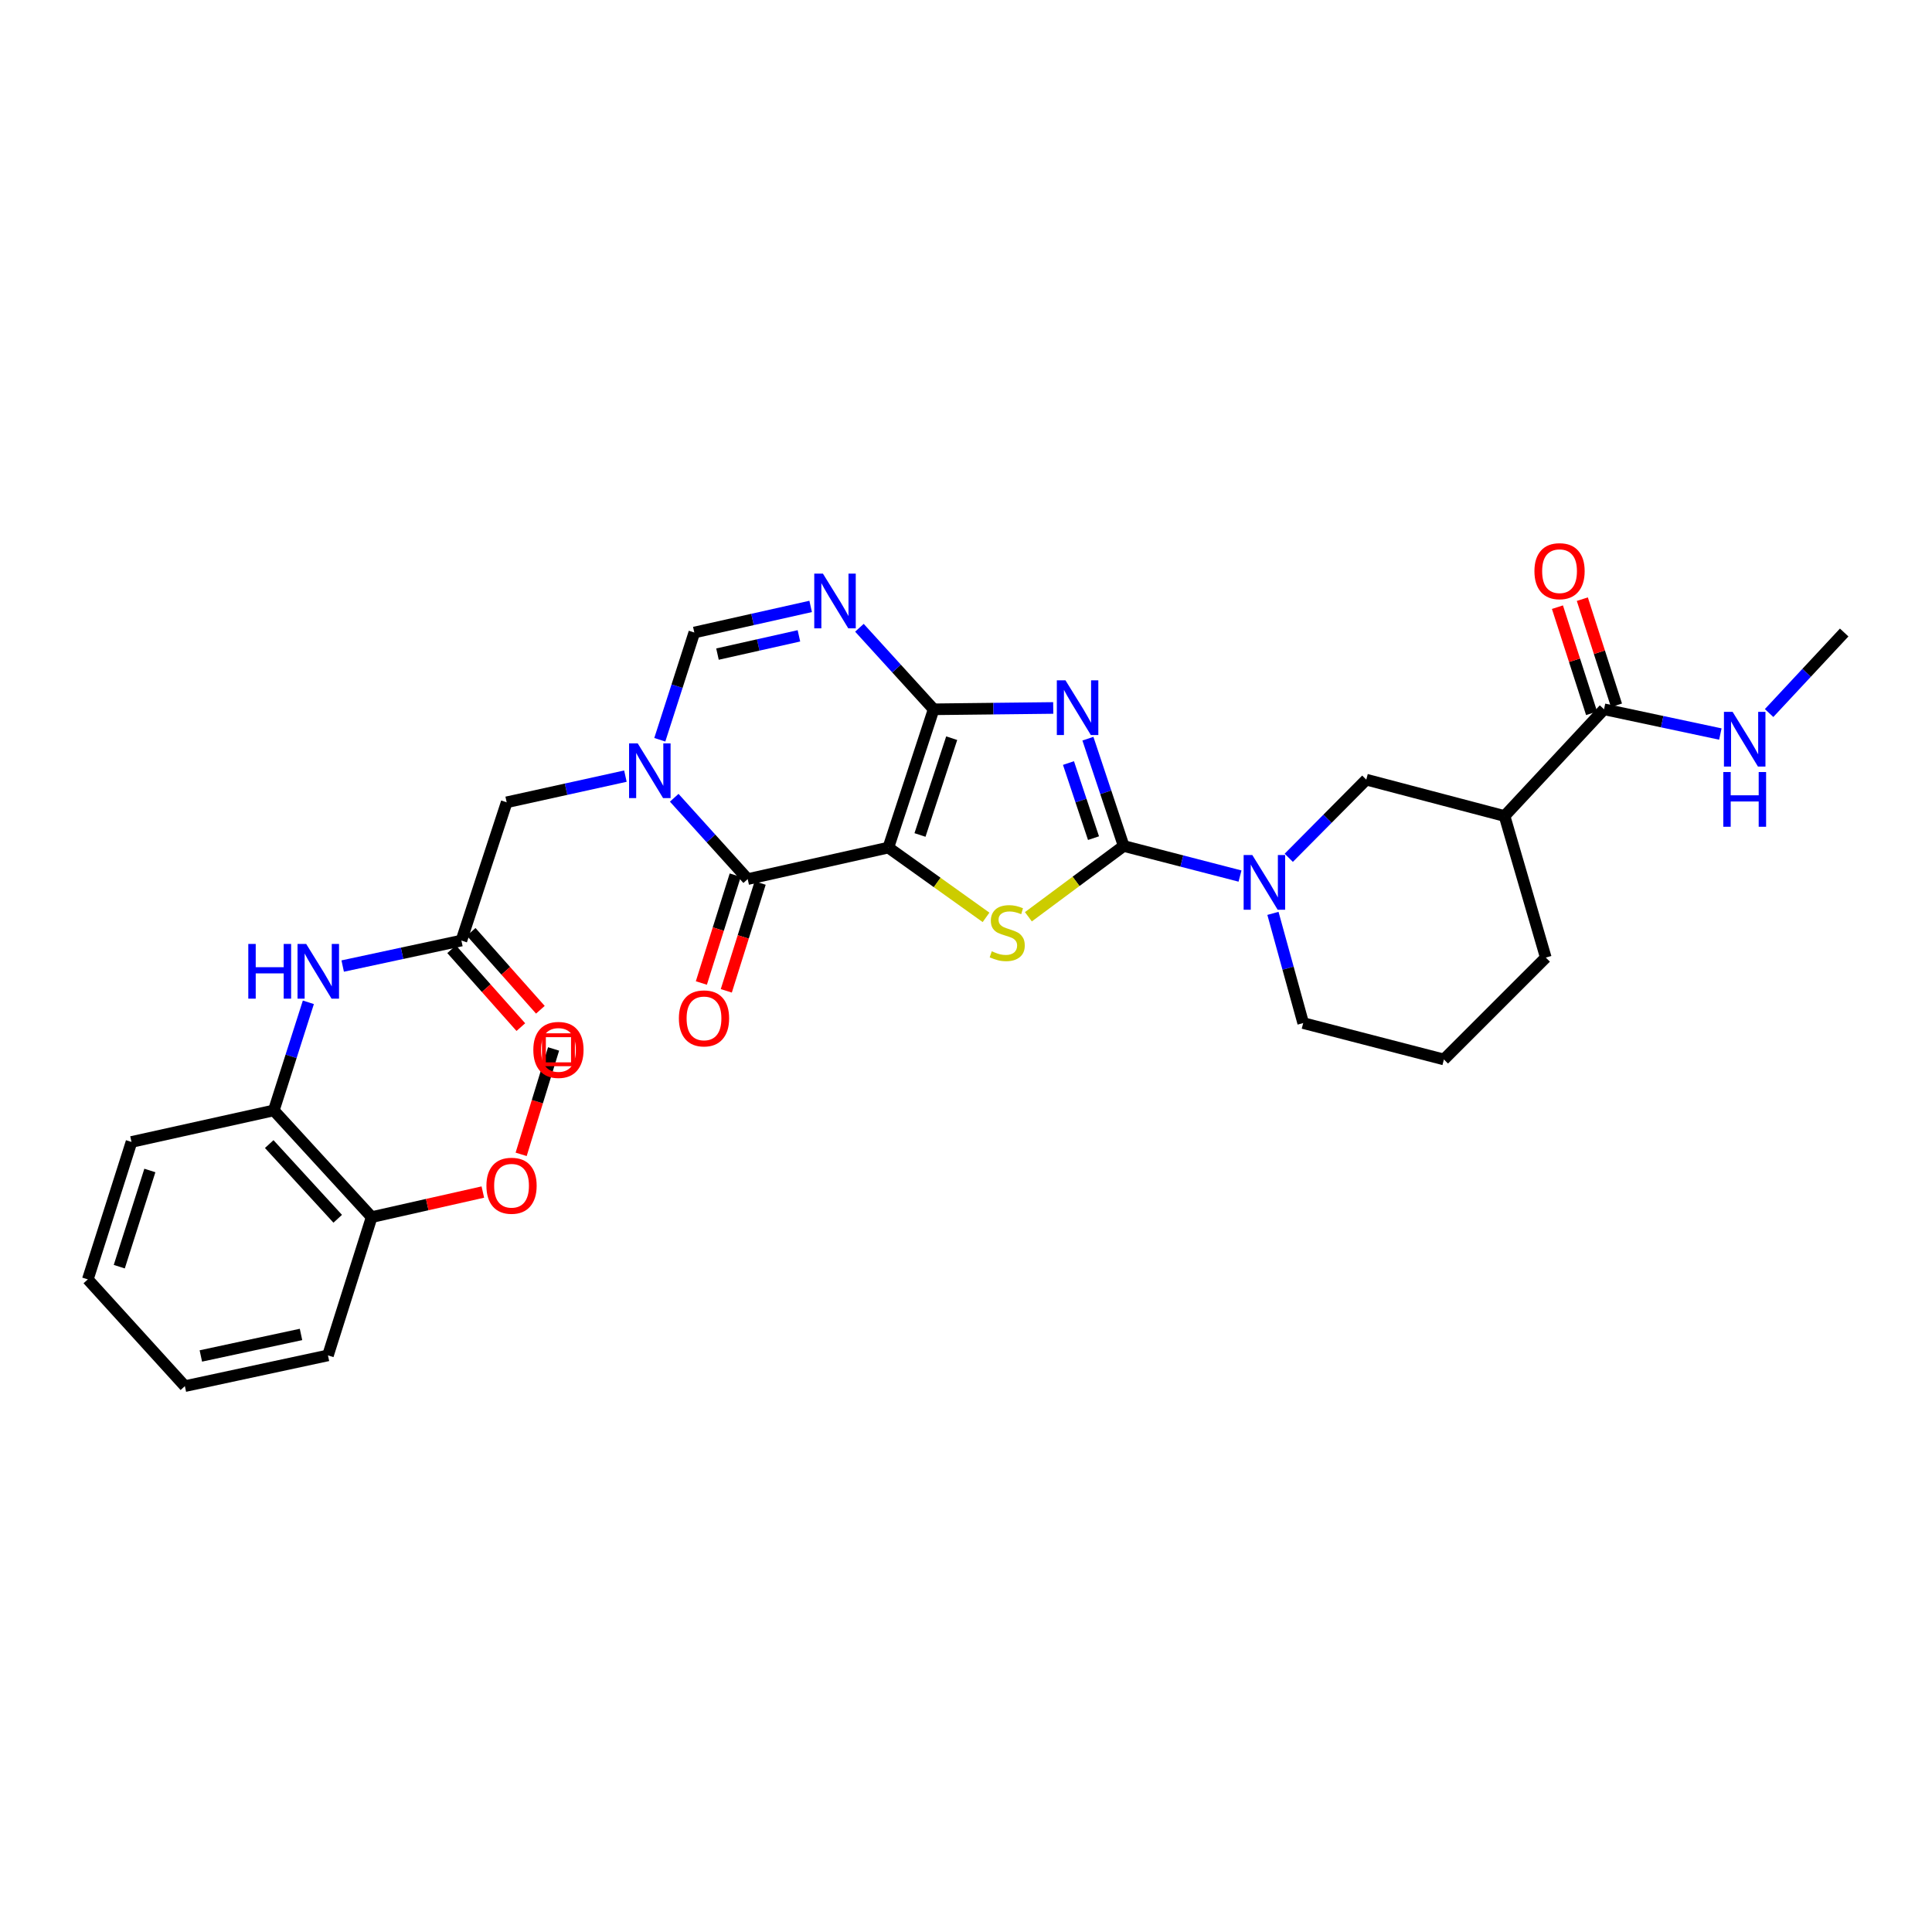 <?xml version='1.0' encoding='iso-8859-1'?>
<svg version='1.1' baseProfile='full'
              xmlns='http://www.w3.org/2000/svg'
                      xmlns:rdkit='http://www.rdkit.org/xml'
                      xmlns:xlink='http://www.w3.org/1999/xlink'
                  xml:space='preserve'
width='1000px' height='1000px' viewBox='0 0 1000 1000'>
<!-- END OF HEADER -->
<rect style='opacity:1.0;fill:#FFFFFF;stroke:none' width='1000' height='1000' x='0' y='0'> </rect>
<path class='bond-0' d='M 459.812,438.707 L 483.254,367.132' style='fill:none;fill-rule:evenodd;stroke:#000000;stroke-width:6px;stroke-linecap:butt;stroke-linejoin:miter;stroke-opacity:1' />
<path class='bond-0' d='M 476.185,432.182 L 492.595,382.079' style='fill:none;fill-rule:evenodd;stroke:#000000;stroke-width:6px;stroke-linecap:butt;stroke-linejoin:miter;stroke-opacity:1' />
<path class='bond-3' d='M 459.812,438.707 L 485.09,456.765' style='fill:none;fill-rule:evenodd;stroke:#000000;stroke-width:6px;stroke-linecap:butt;stroke-linejoin:miter;stroke-opacity:1' />
<path class='bond-3' d='M 485.09,456.765 L 510.368,474.824' style='fill:none;fill-rule:evenodd;stroke:#CCCC00;stroke-width:6px;stroke-linecap:butt;stroke-linejoin:miter;stroke-opacity:1' />
<path class='bond-4' d='M 459.812,438.707 L 387.004,455.017' style='fill:none;fill-rule:evenodd;stroke:#000000;stroke-width:6px;stroke-linecap:butt;stroke-linejoin:miter;stroke-opacity:1' />
<path class='bond-1' d='M 483.254,367.132 L 514.202,366.786' style='fill:none;fill-rule:evenodd;stroke:#000000;stroke-width:6px;stroke-linecap:butt;stroke-linejoin:miter;stroke-opacity:1' />
<path class='bond-1' d='M 514.202,366.786 L 545.15,366.439' style='fill:none;fill-rule:evenodd;stroke:#0000FF;stroke-width:6px;stroke-linecap:butt;stroke-linejoin:miter;stroke-opacity:1' />
<path class='bond-6' d='M 483.254,367.132 L 464.044,346.033' style='fill:none;fill-rule:evenodd;stroke:#000000;stroke-width:6px;stroke-linecap:butt;stroke-linejoin:miter;stroke-opacity:1' />
<path class='bond-6' d='M 464.044,346.033 L 444.834,324.934' style='fill:none;fill-rule:evenodd;stroke:#0000FF;stroke-width:6px;stroke-linecap:butt;stroke-linejoin:miter;stroke-opacity:1' />
<path class='bond-31' d='M 563.101,382.344 L 572.355,410.109' style='fill:none;fill-rule:evenodd;stroke:#0000FF;stroke-width:6px;stroke-linecap:butt;stroke-linejoin:miter;stroke-opacity:1' />
<path class='bond-31' d='M 572.355,410.109 L 581.609,437.873' style='fill:none;fill-rule:evenodd;stroke:#000000;stroke-width:6px;stroke-linecap:butt;stroke-linejoin:miter;stroke-opacity:1' />
<path class='bond-31' d='M 553.043,394.951 L 559.52,414.386' style='fill:none;fill-rule:evenodd;stroke:#0000FF;stroke-width:6px;stroke-linecap:butt;stroke-linejoin:miter;stroke-opacity:1' />
<path class='bond-31' d='M 559.52,414.386 L 565.998,433.821' style='fill:none;fill-rule:evenodd;stroke:#000000;stroke-width:6px;stroke-linecap:butt;stroke-linejoin:miter;stroke-opacity:1' />
<path class='bond-2' d='M 581.609,437.873 L 556.952,456.196' style='fill:none;fill-rule:evenodd;stroke:#000000;stroke-width:6px;stroke-linecap:butt;stroke-linejoin:miter;stroke-opacity:1' />
<path class='bond-2' d='M 556.952,456.196 L 532.295,474.518' style='fill:none;fill-rule:evenodd;stroke:#CCCC00;stroke-width:6px;stroke-linecap:butt;stroke-linejoin:miter;stroke-opacity:1' />
<path class='bond-7' d='M 581.609,437.873 L 611.717,445.659' style='fill:none;fill-rule:evenodd;stroke:#000000;stroke-width:6px;stroke-linecap:butt;stroke-linejoin:miter;stroke-opacity:1' />
<path class='bond-7' d='M 611.717,445.659 L 641.826,453.444' style='fill:none;fill-rule:evenodd;stroke:#0000FF;stroke-width:6px;stroke-linecap:butt;stroke-linejoin:miter;stroke-opacity:1' />
<path class='bond-5' d='M 387.004,455.017 L 367.99,433.969' style='fill:none;fill-rule:evenodd;stroke:#000000;stroke-width:6px;stroke-linecap:butt;stroke-linejoin:miter;stroke-opacity:1' />
<path class='bond-5' d='M 367.99,433.969 L 348.976,412.92' style='fill:none;fill-rule:evenodd;stroke:#0000FF;stroke-width:6px;stroke-linecap:butt;stroke-linejoin:miter;stroke-opacity:1' />
<path class='bond-16' d='M 380.551,452.99 L 371.788,480.896' style='fill:none;fill-rule:evenodd;stroke:#000000;stroke-width:6px;stroke-linecap:butt;stroke-linejoin:miter;stroke-opacity:1' />
<path class='bond-16' d='M 371.788,480.896 L 363.025,508.802' style='fill:none;fill-rule:evenodd;stroke:#FF0000;stroke-width:6px;stroke-linecap:butt;stroke-linejoin:miter;stroke-opacity:1' />
<path class='bond-16' d='M 393.458,457.044 L 384.695,484.949' style='fill:none;fill-rule:evenodd;stroke:#000000;stroke-width:6px;stroke-linecap:butt;stroke-linejoin:miter;stroke-opacity:1' />
<path class='bond-16' d='M 384.695,484.949 L 375.932,512.855' style='fill:none;fill-rule:evenodd;stroke:#FF0000;stroke-width:6px;stroke-linecap:butt;stroke-linejoin:miter;stroke-opacity:1' />
<path class='bond-8' d='M 341.509,382.901 L 350.442,355.144' style='fill:none;fill-rule:evenodd;stroke:#0000FF;stroke-width:6px;stroke-linecap:butt;stroke-linejoin:miter;stroke-opacity:1' />
<path class='bond-8' d='M 350.442,355.144 L 359.376,327.388' style='fill:none;fill-rule:evenodd;stroke:#000000;stroke-width:6px;stroke-linecap:butt;stroke-linejoin:miter;stroke-opacity:1' />
<path class='bond-14' d='M 323.71,401.726 L 292.982,408.499' style='fill:none;fill-rule:evenodd;stroke:#0000FF;stroke-width:6px;stroke-linecap:butt;stroke-linejoin:miter;stroke-opacity:1' />
<path class='bond-14' d='M 292.982,408.499 L 262.254,415.272' style='fill:none;fill-rule:evenodd;stroke:#000000;stroke-width:6px;stroke-linecap:butt;stroke-linejoin:miter;stroke-opacity:1' />
<path class='bond-32' d='M 419.592,313.883 L 389.484,320.635' style='fill:none;fill-rule:evenodd;stroke:#0000FF;stroke-width:6px;stroke-linecap:butt;stroke-linejoin:miter;stroke-opacity:1' />
<path class='bond-32' d='M 389.484,320.635 L 359.376,327.388' style='fill:none;fill-rule:evenodd;stroke:#000000;stroke-width:6px;stroke-linecap:butt;stroke-linejoin:miter;stroke-opacity:1' />
<path class='bond-32' d='M 413.52,329.109 L 392.445,333.836' style='fill:none;fill-rule:evenodd;stroke:#0000FF;stroke-width:6px;stroke-linecap:butt;stroke-linejoin:miter;stroke-opacity:1' />
<path class='bond-32' d='M 392.445,333.836 L 371.369,338.563' style='fill:none;fill-rule:evenodd;stroke:#000000;stroke-width:6px;stroke-linecap:butt;stroke-linejoin:miter;stroke-opacity:1' />
<path class='bond-12' d='M 667.059,443.993 L 687.122,423.767' style='fill:none;fill-rule:evenodd;stroke:#0000FF;stroke-width:6px;stroke-linecap:butt;stroke-linejoin:miter;stroke-opacity:1' />
<path class='bond-12' d='M 687.122,423.767 L 707.186,403.54' style='fill:none;fill-rule:evenodd;stroke:#000000;stroke-width:6px;stroke-linecap:butt;stroke-linejoin:miter;stroke-opacity:1' />
<path class='bond-21' d='M 658.872,472.757 L 666.7,501.147' style='fill:none;fill-rule:evenodd;stroke:#0000FF;stroke-width:6px;stroke-linecap:butt;stroke-linejoin:miter;stroke-opacity:1' />
<path class='bond-21' d='M 666.7,501.147 L 674.529,529.538' style='fill:none;fill-rule:evenodd;stroke:#000000;stroke-width:6px;stroke-linecap:butt;stroke-linejoin:miter;stroke-opacity:1' />
<path class='bond-9' d='M 778.754,422.375 L 707.186,403.54' style='fill:none;fill-rule:evenodd;stroke:#000000;stroke-width:6px;stroke-linecap:butt;stroke-linejoin:miter;stroke-opacity:1' />
<path class='bond-10' d='M 778.754,422.375 L 830.246,367.132' style='fill:none;fill-rule:evenodd;stroke:#000000;stroke-width:6px;stroke-linecap:butt;stroke-linejoin:miter;stroke-opacity:1' />
<path class='bond-33' d='M 778.754,422.375 L 800.099,495.641' style='fill:none;fill-rule:evenodd;stroke:#000000;stroke-width:6px;stroke-linecap:butt;stroke-linejoin:miter;stroke-opacity:1' />
<path class='bond-17' d='M 836.685,365.06 L 827.847,337.593' style='fill:none;fill-rule:evenodd;stroke:#000000;stroke-width:6px;stroke-linecap:butt;stroke-linejoin:miter;stroke-opacity:1' />
<path class='bond-17' d='M 827.847,337.593 L 819.01,310.125' style='fill:none;fill-rule:evenodd;stroke:#FF0000;stroke-width:6px;stroke-linecap:butt;stroke-linejoin:miter;stroke-opacity:1' />
<path class='bond-17' d='M 823.806,369.204 L 814.969,341.737' style='fill:none;fill-rule:evenodd;stroke:#000000;stroke-width:6px;stroke-linecap:butt;stroke-linejoin:miter;stroke-opacity:1' />
<path class='bond-17' d='M 814.969,341.737 L 806.131,314.269' style='fill:none;fill-rule:evenodd;stroke:#FF0000;stroke-width:6px;stroke-linecap:butt;stroke-linejoin:miter;stroke-opacity:1' />
<path class='bond-20' d='M 830.246,367.132 L 860.349,373.534' style='fill:none;fill-rule:evenodd;stroke:#000000;stroke-width:6px;stroke-linecap:butt;stroke-linejoin:miter;stroke-opacity:1' />
<path class='bond-20' d='M 860.349,373.534 L 890.452,379.936' style='fill:none;fill-rule:evenodd;stroke:#0000FF;stroke-width:6px;stroke-linecap:butt;stroke-linejoin:miter;stroke-opacity:1' />
<path class='bond-11' d='M 238.819,486.832 L 262.254,415.272' style='fill:none;fill-rule:evenodd;stroke:#000000;stroke-width:6px;stroke-linecap:butt;stroke-linejoin:miter;stroke-opacity:1' />
<path class='bond-13' d='M 238.819,486.832 L 208.097,493.431' style='fill:none;fill-rule:evenodd;stroke:#000000;stroke-width:6px;stroke-linecap:butt;stroke-linejoin:miter;stroke-opacity:1' />
<path class='bond-13' d='M 208.097,493.431 L 177.375,500.03' style='fill:none;fill-rule:evenodd;stroke:#0000FF;stroke-width:6px;stroke-linecap:butt;stroke-linejoin:miter;stroke-opacity:1' />
<path class='bond-18' d='M 233.763,491.326 L 251.674,511.481' style='fill:none;fill-rule:evenodd;stroke:#000000;stroke-width:6px;stroke-linecap:butt;stroke-linejoin:miter;stroke-opacity:1' />
<path class='bond-18' d='M 251.674,511.481 L 269.586,531.636' style='fill:none;fill-rule:evenodd;stroke:#FF0000;stroke-width:6px;stroke-linecap:butt;stroke-linejoin:miter;stroke-opacity:1' />
<path class='bond-18' d='M 243.875,482.339 L 261.787,502.494' style='fill:none;fill-rule:evenodd;stroke:#000000;stroke-width:6px;stroke-linecap:butt;stroke-linejoin:miter;stroke-opacity:1' />
<path class='bond-18' d='M 261.787,502.494 L 279.698,522.649' style='fill:none;fill-rule:evenodd;stroke:#FF0000;stroke-width:6px;stroke-linecap:butt;stroke-linejoin:miter;stroke-opacity:1' />
<path class='bond-15' d='M 159.609,518.793 L 150.665,546.77' style='fill:none;fill-rule:evenodd;stroke:#0000FF;stroke-width:6px;stroke-linecap:butt;stroke-linejoin:miter;stroke-opacity:1' />
<path class='bond-15' d='M 150.665,546.77 L 141.72,574.747' style='fill:none;fill-rule:evenodd;stroke:#000000;stroke-width:6px;stroke-linecap:butt;stroke-linejoin:miter;stroke-opacity:1' />
<path class='bond-19' d='M 141.72,574.747 L 192.37,629.975' style='fill:none;fill-rule:evenodd;stroke:#000000;stroke-width:6px;stroke-linecap:butt;stroke-linejoin:miter;stroke-opacity:1' />
<path class='bond-19' d='M 139.347,592.175 L 174.802,630.835' style='fill:none;fill-rule:evenodd;stroke:#000000;stroke-width:6px;stroke-linecap:butt;stroke-linejoin:miter;stroke-opacity:1' />
<path class='bond-25' d='M 141.72,574.747 L 68.063,591.072' style='fill:none;fill-rule:evenodd;stroke:#000000;stroke-width:6px;stroke-linecap:butt;stroke-linejoin:miter;stroke-opacity:1' />
<path class='bond-23' d='M 192.37,629.975 L 221.143,623.49' style='fill:none;fill-rule:evenodd;stroke:#000000;stroke-width:6px;stroke-linecap:butt;stroke-linejoin:miter;stroke-opacity:1' />
<path class='bond-23' d='M 221.143,623.49 L 249.916,617.005' style='fill:none;fill-rule:evenodd;stroke:#FF0000;stroke-width:6px;stroke-linecap:butt;stroke-linejoin:miter;stroke-opacity:1' />
<path class='bond-26' d='M 192.37,629.975 L 169.754,701.549' style='fill:none;fill-rule:evenodd;stroke:#000000;stroke-width:6px;stroke-linecap:butt;stroke-linejoin:miter;stroke-opacity:1' />
<path class='bond-27' d='M 915.681,369.071 L 935.113,348.23' style='fill:none;fill-rule:evenodd;stroke:#0000FF;stroke-width:6px;stroke-linecap:butt;stroke-linejoin:miter;stroke-opacity:1' />
<path class='bond-27' d='M 935.113,348.23 L 954.545,327.388' style='fill:none;fill-rule:evenodd;stroke:#000000;stroke-width:6px;stroke-linecap:butt;stroke-linejoin:miter;stroke-opacity:1' />
<path class='bond-24' d='M 674.529,529.538 L 747.359,548.373' style='fill:none;fill-rule:evenodd;stroke:#000000;stroke-width:6px;stroke-linecap:butt;stroke-linejoin:miter;stroke-opacity:1' />
<path class='bond-22' d='M 800.099,495.641 L 747.359,548.373' style='fill:none;fill-rule:evenodd;stroke:#000000;stroke-width:6px;stroke-linecap:butt;stroke-linejoin:miter;stroke-opacity:1' />
<path class='bond-28' d='M 269.746,597.487 L 278.138,570.209' style='fill:none;fill-rule:evenodd;stroke:#FF0000;stroke-width:6px;stroke-linecap:butt;stroke-linejoin:miter;stroke-opacity:1' />
<path class='bond-28' d='M 278.138,570.209 L 286.53,542.932' style='fill:none;fill-rule:evenodd;stroke:#000000;stroke-width:6px;stroke-linecap:butt;stroke-linejoin:miter;stroke-opacity:1' />
<path class='bond-29' d='M 68.063,591.072 L 45.455,662.203' style='fill:none;fill-rule:evenodd;stroke:#000000;stroke-width:6px;stroke-linecap:butt;stroke-linejoin:miter;stroke-opacity:1' />
<path class='bond-29' d='M 77.565,605.839 L 61.739,655.631' style='fill:none;fill-rule:evenodd;stroke:#000000;stroke-width:6px;stroke-linecap:butt;stroke-linejoin:miter;stroke-opacity:1' />
<path class='bond-34' d='M 169.754,701.549 L 95.692,717.461' style='fill:none;fill-rule:evenodd;stroke:#000000;stroke-width:6px;stroke-linecap:butt;stroke-linejoin:miter;stroke-opacity:1' />
<path class='bond-34' d='M 155.803,690.709 L 103.959,701.847' style='fill:none;fill-rule:evenodd;stroke:#000000;stroke-width:6px;stroke-linecap:butt;stroke-linejoin:miter;stroke-opacity:1' />
<path class='bond-30' d='M 45.455,662.203 L 95.692,717.461' style='fill:none;fill-rule:evenodd;stroke:#000000;stroke-width:6px;stroke-linecap:butt;stroke-linejoin:miter;stroke-opacity:1' />
<path  class='atom-2' d='M 551.493 352.138
L 560.773 367.138
Q 561.693 368.618, 563.173 371.298
Q 564.653 373.978, 564.733 374.138
L 564.733 352.138
L 568.493 352.138
L 568.493 380.458
L 564.613 380.458
L 554.653 364.058
Q 553.493 362.138, 552.253 359.938
Q 551.053 357.738, 550.693 357.058
L 550.693 380.458
L 547.013 380.458
L 547.013 352.138
L 551.493 352.138
' fill='#0000FF'/>
<path  class='atom-4' d='M 513.338 492.381
Q 513.658 492.501, 514.978 493.061
Q 516.298 493.621, 517.738 493.981
Q 519.218 494.301, 520.658 494.301
Q 523.338 494.301, 524.898 493.021
Q 526.458 491.701, 526.458 489.421
Q 526.458 487.861, 525.658 486.901
Q 524.898 485.941, 523.698 485.421
Q 522.498 484.901, 520.498 484.301
Q 517.978 483.541, 516.458 482.821
Q 514.978 482.101, 513.898 480.581
Q 512.858 479.061, 512.858 476.501
Q 512.858 472.941, 515.258 470.741
Q 517.698 468.541, 522.498 468.541
Q 525.778 468.541, 529.498 470.101
L 528.578 473.181
Q 525.178 471.781, 522.618 471.781
Q 519.858 471.781, 518.338 472.941
Q 516.818 474.061, 516.858 476.021
Q 516.858 477.541, 517.618 478.461
Q 518.418 479.381, 519.538 479.901
Q 520.698 480.421, 522.618 481.021
Q 525.178 481.821, 526.698 482.621
Q 528.218 483.421, 529.298 485.061
Q 530.418 486.661, 530.418 489.421
Q 530.418 493.341, 527.778 495.461
Q 525.178 497.541, 520.818 497.541
Q 518.298 497.541, 516.378 496.981
Q 514.498 496.461, 512.258 495.541
L 513.338 492.381
' fill='#CCCC00'/>
<path  class='atom-6' d='M 330.086 384.78
L 339.366 399.78
Q 340.286 401.26, 341.766 403.94
Q 343.246 406.62, 343.326 406.78
L 343.326 384.78
L 347.086 384.78
L 347.086 413.1
L 343.206 413.1
L 333.246 396.7
Q 332.086 394.78, 330.846 392.58
Q 329.646 390.38, 329.286 389.7
L 329.286 413.1
L 325.606 413.1
L 325.606 384.78
L 330.086 384.78
' fill='#0000FF'/>
<path  class='atom-7' d='M 425.938 296.895
L 435.218 311.895
Q 436.138 313.375, 437.618 316.055
Q 439.098 318.735, 439.178 318.895
L 439.178 296.895
L 442.938 296.895
L 442.938 325.215
L 439.058 325.215
L 429.098 308.815
Q 427.938 306.895, 426.698 304.695
Q 425.498 302.495, 425.138 301.815
L 425.138 325.215
L 421.458 325.215
L 421.458 296.895
L 425.938 296.895
' fill='#0000FF'/>
<path  class='atom-8' d='M 648.186 442.548
L 657.466 457.548
Q 658.386 459.028, 659.866 461.708
Q 661.346 464.388, 661.426 464.548
L 661.426 442.548
L 665.186 442.548
L 665.186 470.868
L 661.306 470.868
L 651.346 454.468
Q 650.186 452.548, 648.946 450.348
Q 647.746 448.148, 647.386 447.468
L 647.386 470.868
L 643.706 470.868
L 643.706 442.548
L 648.186 442.548
' fill='#0000FF'/>
<path  class='atom-14' d='M 128.521 488.584
L 132.361 488.584
L 132.361 500.624
L 146.841 500.624
L 146.841 488.584
L 150.681 488.584
L 150.681 516.904
L 146.841 516.904
L 146.841 503.824
L 132.361 503.824
L 132.361 516.904
L 128.521 516.904
L 128.521 488.584
' fill='#0000FF'/>
<path  class='atom-14' d='M 158.481 488.584
L 167.761 503.584
Q 168.681 505.064, 170.161 507.744
Q 171.641 510.424, 171.721 510.584
L 171.721 488.584
L 175.481 488.584
L 175.481 516.904
L 171.601 516.904
L 161.641 500.504
Q 160.481 498.584, 159.241 496.384
Q 158.041 494.184, 157.681 493.504
L 157.681 516.904
L 154.001 516.904
L 154.001 488.584
L 158.481 488.584
' fill='#0000FF'/>
<path  class='atom-17' d='M 351.389 527.115
Q 351.389 520.315, 354.749 516.515
Q 358.109 512.715, 364.389 512.715
Q 370.669 512.715, 374.029 516.515
Q 377.389 520.315, 377.389 527.115
Q 377.389 533.995, 373.989 537.915
Q 370.589 541.795, 364.389 541.795
Q 358.149 541.795, 354.749 537.915
Q 351.389 534.035, 351.389 527.115
M 364.389 538.595
Q 368.709 538.595, 371.029 535.715
Q 373.389 532.795, 373.389 527.115
Q 373.389 521.555, 371.029 518.755
Q 368.709 515.915, 364.389 515.915
Q 360.069 515.915, 357.709 518.715
Q 355.389 521.515, 355.389 527.115
Q 355.389 532.835, 357.709 535.715
Q 360.069 538.595, 364.389 538.595
' fill='#FF0000'/>
<path  class='atom-18' d='M 794.217 295.637
Q 794.217 288.837, 797.577 285.037
Q 800.937 281.237, 807.217 281.237
Q 813.497 281.237, 816.857 285.037
Q 820.217 288.837, 820.217 295.637
Q 820.217 302.517, 816.817 306.437
Q 813.417 310.317, 807.217 310.317
Q 800.977 310.317, 797.577 306.437
Q 794.217 302.557, 794.217 295.637
M 807.217 307.117
Q 811.537 307.117, 813.857 304.237
Q 816.217 301.317, 816.217 295.637
Q 816.217 290.077, 813.857 287.277
Q 811.537 284.437, 807.217 284.437
Q 802.897 284.437, 800.537 287.237
Q 798.217 290.037, 798.217 295.637
Q 798.217 301.357, 800.537 304.237
Q 802.897 307.117, 807.217 307.117
' fill='#FF0000'/>
<path  class='atom-19' d='M 276.048 543.433
Q 276.048 536.633, 279.408 532.833
Q 282.768 529.033, 289.048 529.033
Q 295.328 529.033, 298.688 532.833
Q 302.048 536.633, 302.048 543.433
Q 302.048 550.313, 298.648 554.233
Q 295.248 558.113, 289.048 558.113
Q 282.808 558.113, 279.408 554.233
Q 276.048 550.353, 276.048 543.433
M 289.048 554.913
Q 293.368 554.913, 295.688 552.033
Q 298.048 549.113, 298.048 543.433
Q 298.048 537.873, 295.688 535.073
Q 293.368 532.233, 289.048 532.233
Q 284.728 532.233, 282.368 535.033
Q 280.048 537.833, 280.048 543.433
Q 280.048 549.153, 282.368 552.033
Q 284.728 554.913, 289.048 554.913
' fill='#FF0000'/>
<path  class='atom-21' d='M 896.793 368.455
L 906.073 383.455
Q 906.993 384.935, 908.473 387.615
Q 909.953 390.295, 910.033 390.455
L 910.033 368.455
L 913.793 368.455
L 913.793 396.775
L 909.913 396.775
L 899.953 380.375
Q 898.793 378.455, 897.553 376.255
Q 896.353 374.055, 895.993 373.375
L 895.993 396.775
L 892.313 396.775
L 892.313 368.455
L 896.793 368.455
' fill='#0000FF'/>
<path  class='atom-21' d='M 891.973 399.607
L 895.813 399.607
L 895.813 411.647
L 910.293 411.647
L 910.293 399.607
L 914.133 399.607
L 914.133 427.927
L 910.293 427.927
L 910.293 414.847
L 895.813 414.847
L 895.813 427.927
L 891.973 427.927
L 891.973 399.607
' fill='#0000FF'/>
<path  class='atom-24' d='M 251.772 613.737
Q 251.772 606.937, 255.132 603.137
Q 258.492 599.337, 264.772 599.337
Q 271.052 599.337, 274.412 603.137
Q 277.772 606.937, 277.772 613.737
Q 277.772 620.617, 274.372 624.537
Q 270.972 628.417, 264.772 628.417
Q 258.532 628.417, 255.132 624.537
Q 251.772 620.657, 251.772 613.737
M 264.772 625.217
Q 269.092 625.217, 271.412 622.337
Q 273.772 619.417, 273.772 613.737
Q 273.772 608.177, 271.412 605.377
Q 269.092 602.537, 264.772 602.537
Q 260.452 602.537, 258.092 605.337
Q 255.772 608.137, 255.772 613.737
Q 255.772 619.457, 258.092 622.337
Q 260.452 625.217, 264.772 625.217
' fill='#FF0000'/>
<path d='M 281.532,550.869 L 281.532,535.837 L 296.564,535.837 L 296.564,550.869 L 281.532,550.869' style='fill:none;stroke:#FF0000;stroke-width:2px;stroke-linecap:butt;stroke-linejoin:miter;stroke-opacity:1;' />
</svg>
